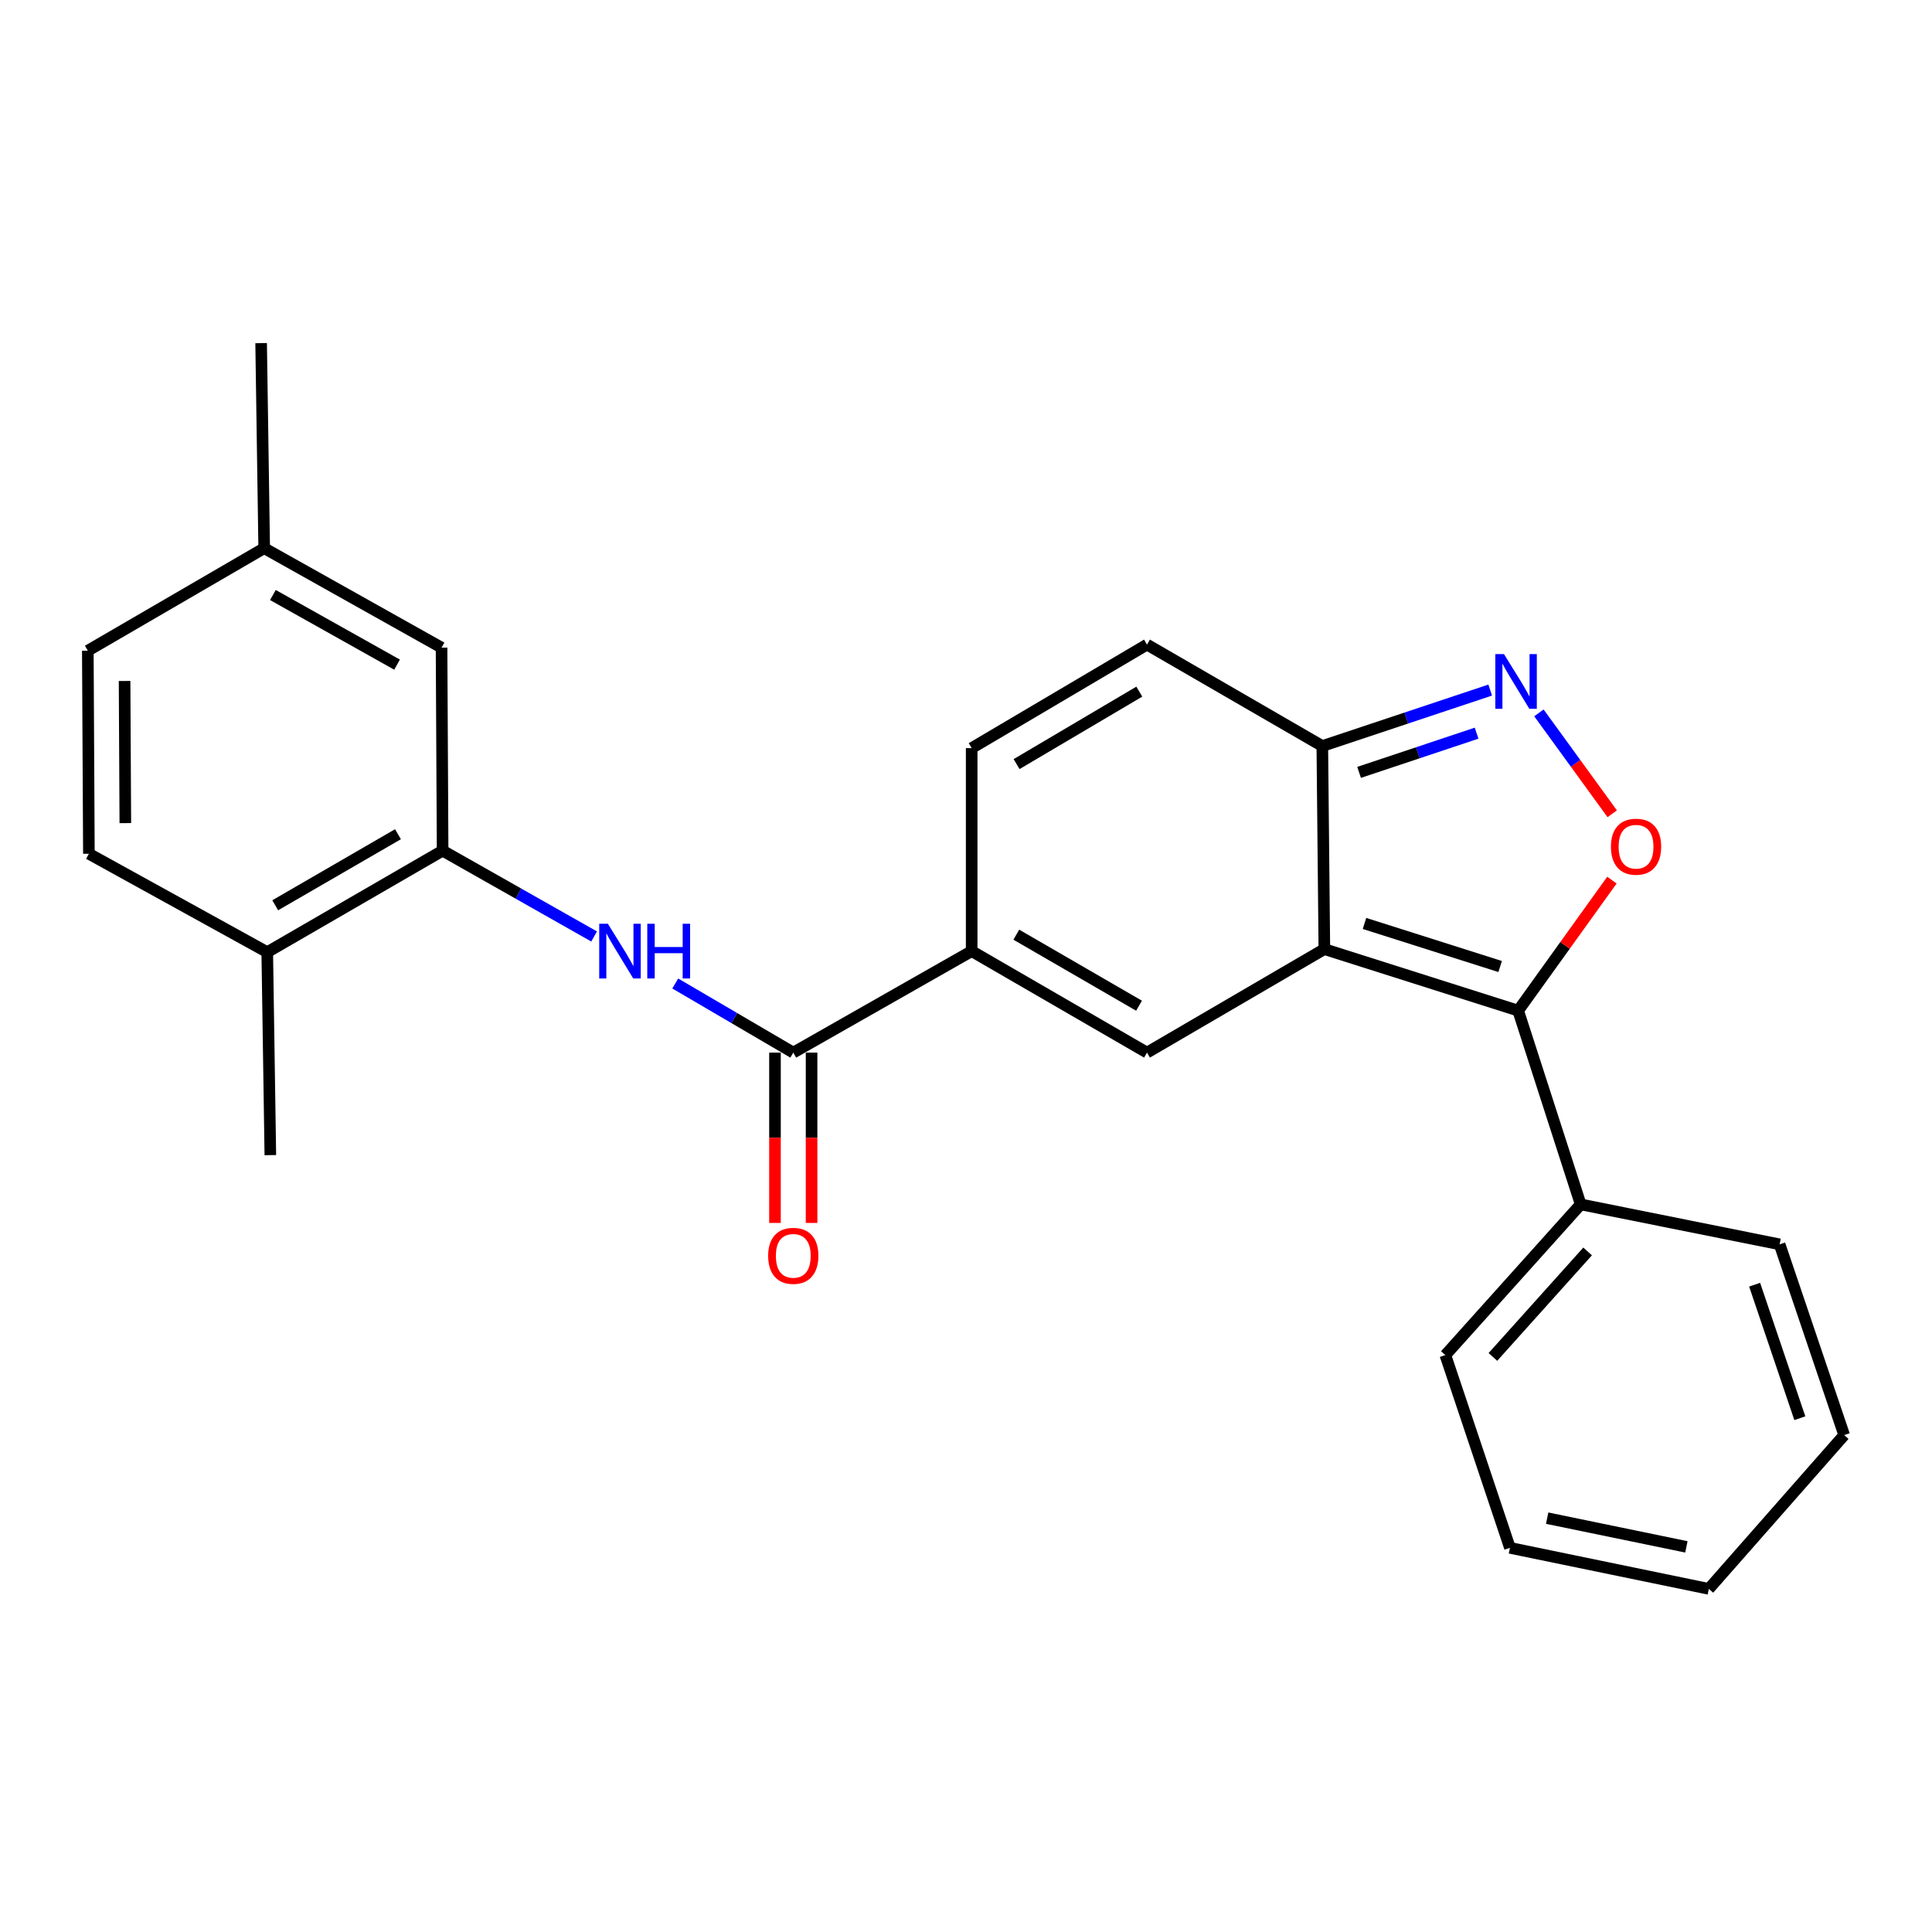 <?xml version='1.0' encoding='iso-8859-1'?>
<svg version='1.1' baseProfile='full'
              xmlns='http://www.w3.org/2000/svg'
                      xmlns:rdkit='http://www.rdkit.org/xml'
                      xmlns:xlink='http://www.w3.org/1999/xlink'
                  xml:space='preserve'
width='1000px' height='1000px' viewBox='0 0 1000 1000'>
<!-- END OF HEADER -->
<rect style='opacity:1.0;fill:#FFFFFF;stroke:none' width='1000' height='1000' x='0' y='0'> </rect>
<path class='bond-0' d='M 685.483,491.255 L 785.796,523.1' style='fill:none;fill-rule:evenodd;stroke:#000000;stroke-width:6px;stroke-linecap:butt;stroke-linejoin:miter;stroke-opacity:1' />
<path class='bond-0' d='M 706.261,477.977 L 776.48,500.268' style='fill:none;fill-rule:evenodd;stroke:#000000;stroke-width:6px;stroke-linecap:butt;stroke-linejoin:miter;stroke-opacity:1' />
<path class='bond-1' d='M 685.483,491.255 L 593.683,544.832' style='fill:none;fill-rule:evenodd;stroke:#000000;stroke-width:6px;stroke-linecap:butt;stroke-linejoin:miter;stroke-opacity:1' />
<path class='bond-5' d='M 685.483,491.255 L 684.43,386.153' style='fill:none;fill-rule:evenodd;stroke:#000000;stroke-width:6px;stroke-linecap:butt;stroke-linejoin:miter;stroke-opacity:1' />
<path class='bond-2' d='M 785.796,523.1 L 810.063,489.323' style='fill:none;fill-rule:evenodd;stroke:#000000;stroke-width:6px;stroke-linecap:butt;stroke-linejoin:miter;stroke-opacity:1' />
<path class='bond-2' d='M 810.063,489.323 L 834.33,455.547' style='fill:none;fill-rule:evenodd;stroke:#FF0000;stroke-width:6px;stroke-linecap:butt;stroke-linejoin:miter;stroke-opacity:1' />
<path class='bond-11' d='M 785.796,523.1 L 818.157,623.392' style='fill:none;fill-rule:evenodd;stroke:#000000;stroke-width:6px;stroke-linecap:butt;stroke-linejoin:miter;stroke-opacity:1' />
<path class='bond-4' d='M 593.683,544.832 L 502.936,492.297' style='fill:none;fill-rule:evenodd;stroke:#000000;stroke-width:6px;stroke-linecap:butt;stroke-linejoin:miter;stroke-opacity:1' />
<path class='bond-4' d='M 589.562,520.557 L 526.039,483.783' style='fill:none;fill-rule:evenodd;stroke:#000000;stroke-width:6px;stroke-linecap:butt;stroke-linejoin:miter;stroke-opacity:1' />
<path class='bond-25' d='M 834.488,421.211 L 815.514,395.098' style='fill:none;fill-rule:evenodd;stroke:#FF0000;stroke-width:6px;stroke-linecap:butt;stroke-linejoin:miter;stroke-opacity:1' />
<path class='bond-25' d='M 815.514,395.098 L 796.539,368.985' style='fill:none;fill-rule:evenodd;stroke:#0000FF;stroke-width:6px;stroke-linecap:butt;stroke-linejoin:miter;stroke-opacity:1' />
<path class='bond-3' d='M 771.329,357.172 L 727.88,371.662' style='fill:none;fill-rule:evenodd;stroke:#0000FF;stroke-width:6px;stroke-linecap:butt;stroke-linejoin:miter;stroke-opacity:1' />
<path class='bond-3' d='M 727.88,371.662 L 684.43,386.153' style='fill:none;fill-rule:evenodd;stroke:#000000;stroke-width:6px;stroke-linecap:butt;stroke-linejoin:miter;stroke-opacity:1' />
<path class='bond-3' d='M 764.287,379.489 L 733.873,389.632' style='fill:none;fill-rule:evenodd;stroke:#0000FF;stroke-width:6px;stroke-linecap:butt;stroke-linejoin:miter;stroke-opacity:1' />
<path class='bond-3' d='M 733.873,389.632 L 703.458,399.776' style='fill:none;fill-rule:evenodd;stroke:#000000;stroke-width:6px;stroke-linecap:butt;stroke-linejoin:miter;stroke-opacity:1' />
<path class='bond-6' d='M 502.936,492.297 L 410.6,544.832' style='fill:none;fill-rule:evenodd;stroke:#000000;stroke-width:6px;stroke-linecap:butt;stroke-linejoin:miter;stroke-opacity:1' />
<path class='bond-26' d='M 502.936,492.297 L 502.936,387.227' style='fill:none;fill-rule:evenodd;stroke:#000000;stroke-width:6px;stroke-linecap:butt;stroke-linejoin:miter;stroke-opacity:1' />
<path class='bond-10' d='M 684.43,386.153 L 593.683,333.639' style='fill:none;fill-rule:evenodd;stroke:#000000;stroke-width:6px;stroke-linecap:butt;stroke-linejoin:miter;stroke-opacity:1' />
<path class='bond-7' d='M 410.6,544.832 L 380.056,526.943' style='fill:none;fill-rule:evenodd;stroke:#000000;stroke-width:6px;stroke-linecap:butt;stroke-linejoin:miter;stroke-opacity:1' />
<path class='bond-7' d='M 380.056,526.943 L 349.511,509.055' style='fill:none;fill-rule:evenodd;stroke:#0000FF;stroke-width:6px;stroke-linecap:butt;stroke-linejoin:miter;stroke-opacity:1' />
<path class='bond-13' d='M 401.129,544.832 L 401.129,588.909' style='fill:none;fill-rule:evenodd;stroke:#000000;stroke-width:6px;stroke-linecap:butt;stroke-linejoin:miter;stroke-opacity:1' />
<path class='bond-13' d='M 401.129,588.909 L 401.129,632.986' style='fill:none;fill-rule:evenodd;stroke:#FF0000;stroke-width:6px;stroke-linecap:butt;stroke-linejoin:miter;stroke-opacity:1' />
<path class='bond-13' d='M 420.071,544.832 L 420.071,588.909' style='fill:none;fill-rule:evenodd;stroke:#000000;stroke-width:6px;stroke-linecap:butt;stroke-linejoin:miter;stroke-opacity:1' />
<path class='bond-13' d='M 420.071,588.909 L 420.071,632.986' style='fill:none;fill-rule:evenodd;stroke:#FF0000;stroke-width:6px;stroke-linecap:butt;stroke-linejoin:miter;stroke-opacity:1' />
<path class='bond-8' d='M 307.517,484.719 L 268.306,462.509' style='fill:none;fill-rule:evenodd;stroke:#0000FF;stroke-width:6px;stroke-linecap:butt;stroke-linejoin:miter;stroke-opacity:1' />
<path class='bond-8' d='M 268.306,462.509 L 229.095,440.298' style='fill:none;fill-rule:evenodd;stroke:#000000;stroke-width:6px;stroke-linecap:butt;stroke-linejoin:miter;stroke-opacity:1' />
<path class='bond-12' d='M 229.095,440.298 L 138.327,492.844' style='fill:none;fill-rule:evenodd;stroke:#000000;stroke-width:6px;stroke-linecap:butt;stroke-linejoin:miter;stroke-opacity:1' />
<path class='bond-12' d='M 205.99,431.786 L 142.452,468.568' style='fill:none;fill-rule:evenodd;stroke:#000000;stroke-width:6px;stroke-linecap:butt;stroke-linejoin:miter;stroke-opacity:1' />
<path class='bond-14' d='M 229.095,440.298 L 228.548,335.218' style='fill:none;fill-rule:evenodd;stroke:#000000;stroke-width:6px;stroke-linecap:butt;stroke-linejoin:miter;stroke-opacity:1' />
<path class='bond-9' d='M 502.936,387.227 L 593.683,333.639' style='fill:none;fill-rule:evenodd;stroke:#000000;stroke-width:6px;stroke-linecap:butt;stroke-linejoin:miter;stroke-opacity:1' />
<path class='bond-9' d='M 526.18,395.5 L 589.703,357.989' style='fill:none;fill-rule:evenodd;stroke:#000000;stroke-width:6px;stroke-linecap:butt;stroke-linejoin:miter;stroke-opacity:1' />
<path class='bond-19' d='M 818.157,623.392 L 748.12,701.395' style='fill:none;fill-rule:evenodd;stroke:#000000;stroke-width:6px;stroke-linecap:butt;stroke-linejoin:miter;stroke-opacity:1' />
<path class='bond-19' d='M 821.746,647.748 L 772.721,702.35' style='fill:none;fill-rule:evenodd;stroke:#000000;stroke-width:6px;stroke-linecap:butt;stroke-linejoin:miter;stroke-opacity:1' />
<path class='bond-20' d='M 818.157,623.392 L 921.122,644.071' style='fill:none;fill-rule:evenodd;stroke:#000000;stroke-width:6px;stroke-linecap:butt;stroke-linejoin:miter;stroke-opacity:1' />
<path class='bond-15' d='M 138.327,492.844 L 46.012,441.908' style='fill:none;fill-rule:evenodd;stroke:#000000;stroke-width:6px;stroke-linecap:butt;stroke-linejoin:miter;stroke-opacity:1' />
<path class='bond-18' d='M 138.327,492.844 L 139.927,597.893' style='fill:none;fill-rule:evenodd;stroke:#000000;stroke-width:6px;stroke-linecap:butt;stroke-linejoin:miter;stroke-opacity:1' />
<path class='bond-16' d='M 228.548,335.218 L 136.749,283.735' style='fill:none;fill-rule:evenodd;stroke:#000000;stroke-width:6px;stroke-linecap:butt;stroke-linejoin:miter;stroke-opacity:1' />
<path class='bond-16' d='M 205.512,344.017 L 141.253,307.98' style='fill:none;fill-rule:evenodd;stroke:#000000;stroke-width:6px;stroke-linecap:butt;stroke-linejoin:miter;stroke-opacity:1' />
<path class='bond-28' d='M 46.012,441.908 L 45.455,336.807' style='fill:none;fill-rule:evenodd;stroke:#000000;stroke-width:6px;stroke-linecap:butt;stroke-linejoin:miter;stroke-opacity:1' />
<path class='bond-28' d='M 64.871,426.043 L 64.481,352.472' style='fill:none;fill-rule:evenodd;stroke:#000000;stroke-width:6px;stroke-linecap:butt;stroke-linejoin:miter;stroke-opacity:1' />
<path class='bond-17' d='M 136.749,283.735 L 45.455,336.807' style='fill:none;fill-rule:evenodd;stroke:#000000;stroke-width:6px;stroke-linecap:butt;stroke-linejoin:miter;stroke-opacity:1' />
<path class='bond-21' d='M 136.749,283.735 L 135.16,177.602' style='fill:none;fill-rule:evenodd;stroke:#000000;stroke-width:6px;stroke-linecap:butt;stroke-linejoin:miter;stroke-opacity:1' />
<path class='bond-22' d='M 748.12,701.395 L 781.544,801.161' style='fill:none;fill-rule:evenodd;stroke:#000000;stroke-width:6px;stroke-linecap:butt;stroke-linejoin:miter;stroke-opacity:1' />
<path class='bond-23' d='M 921.122,644.071 L 954.545,742.795' style='fill:none;fill-rule:evenodd;stroke:#000000;stroke-width:6px;stroke-linecap:butt;stroke-linejoin:miter;stroke-opacity:1' />
<path class='bond-23' d='M 908.193,664.954 L 931.589,734.061' style='fill:none;fill-rule:evenodd;stroke:#000000;stroke-width:6px;stroke-linecap:butt;stroke-linejoin:miter;stroke-opacity:1' />
<path class='bond-27' d='M 781.544,801.161 L 884.488,822.398' style='fill:none;fill-rule:evenodd;stroke:#000000;stroke-width:6px;stroke-linecap:butt;stroke-linejoin:miter;stroke-opacity:1' />
<path class='bond-27' d='M 800.813,785.794 L 872.874,800.66' style='fill:none;fill-rule:evenodd;stroke:#000000;stroke-width:6px;stroke-linecap:butt;stroke-linejoin:miter;stroke-opacity:1' />
<path class='bond-24' d='M 954.545,742.795 L 884.488,822.398' style='fill:none;fill-rule:evenodd;stroke:#000000;stroke-width:6px;stroke-linecap:butt;stroke-linejoin:miter;stroke-opacity:1' />
<path  class='atom-3' d='M 833.813 438.252
Q 833.813 431.452, 837.173 427.652
Q 840.533 423.852, 846.813 423.852
Q 853.093 423.852, 856.453 427.652
Q 859.813 431.452, 859.813 438.252
Q 859.813 445.132, 856.413 449.052
Q 853.013 452.932, 846.813 452.932
Q 840.573 452.932, 837.173 449.052
Q 833.813 445.172, 833.813 438.252
M 846.813 449.732
Q 851.133 449.732, 853.453 446.852
Q 855.813 443.932, 855.813 438.252
Q 855.813 432.692, 853.453 429.892
Q 851.133 427.052, 846.813 427.052
Q 842.493 427.052, 840.133 429.852
Q 837.813 432.652, 837.813 438.252
Q 837.813 443.972, 840.133 446.852
Q 842.493 449.732, 846.813 449.732
' fill='#FF0000'/>
<path  class='atom-4' d='M 778.452 338.548
L 787.732 353.548
Q 788.652 355.028, 790.132 357.708
Q 791.612 360.388, 791.692 360.548
L 791.692 338.548
L 795.452 338.548
L 795.452 366.868
L 791.572 366.868
L 781.612 350.468
Q 780.452 348.548, 779.212 346.348
Q 778.012 344.148, 777.652 343.468
L 777.652 366.868
L 773.972 366.868
L 773.972 338.548
L 778.452 338.548
' fill='#0000FF'/>
<path  class='atom-8' d='M 314.635 478.137
L 323.915 493.137
Q 324.835 494.617, 326.315 497.297
Q 327.795 499.977, 327.875 500.137
L 327.875 478.137
L 331.635 478.137
L 331.635 506.457
L 327.755 506.457
L 317.795 490.057
Q 316.635 488.137, 315.395 485.937
Q 314.195 483.737, 313.835 483.057
L 313.835 506.457
L 310.155 506.457
L 310.155 478.137
L 314.635 478.137
' fill='#0000FF'/>
<path  class='atom-8' d='M 335.035 478.137
L 338.875 478.137
L 338.875 490.177
L 353.355 490.177
L 353.355 478.137
L 357.195 478.137
L 357.195 506.457
L 353.355 506.457
L 353.355 493.377
L 338.875 493.377
L 338.875 506.457
L 335.035 506.457
L 335.035 478.137
' fill='#0000FF'/>
<path  class='atom-14' d='M 397.6 650.013
Q 397.6 643.213, 400.96 639.413
Q 404.32 635.613, 410.6 635.613
Q 416.88 635.613, 420.24 639.413
Q 423.6 643.213, 423.6 650.013
Q 423.6 656.893, 420.2 660.813
Q 416.8 664.693, 410.6 664.693
Q 404.36 664.693, 400.96 660.813
Q 397.6 656.933, 397.6 650.013
M 410.6 661.493
Q 414.92 661.493, 417.24 658.613
Q 419.6 655.693, 419.6 650.013
Q 419.6 644.453, 417.24 641.653
Q 414.92 638.813, 410.6 638.813
Q 406.28 638.813, 403.92 641.613
Q 401.6 644.413, 401.6 650.013
Q 401.6 655.733, 403.92 658.613
Q 406.28 661.493, 410.6 661.493
' fill='#FF0000'/>
</svg>

